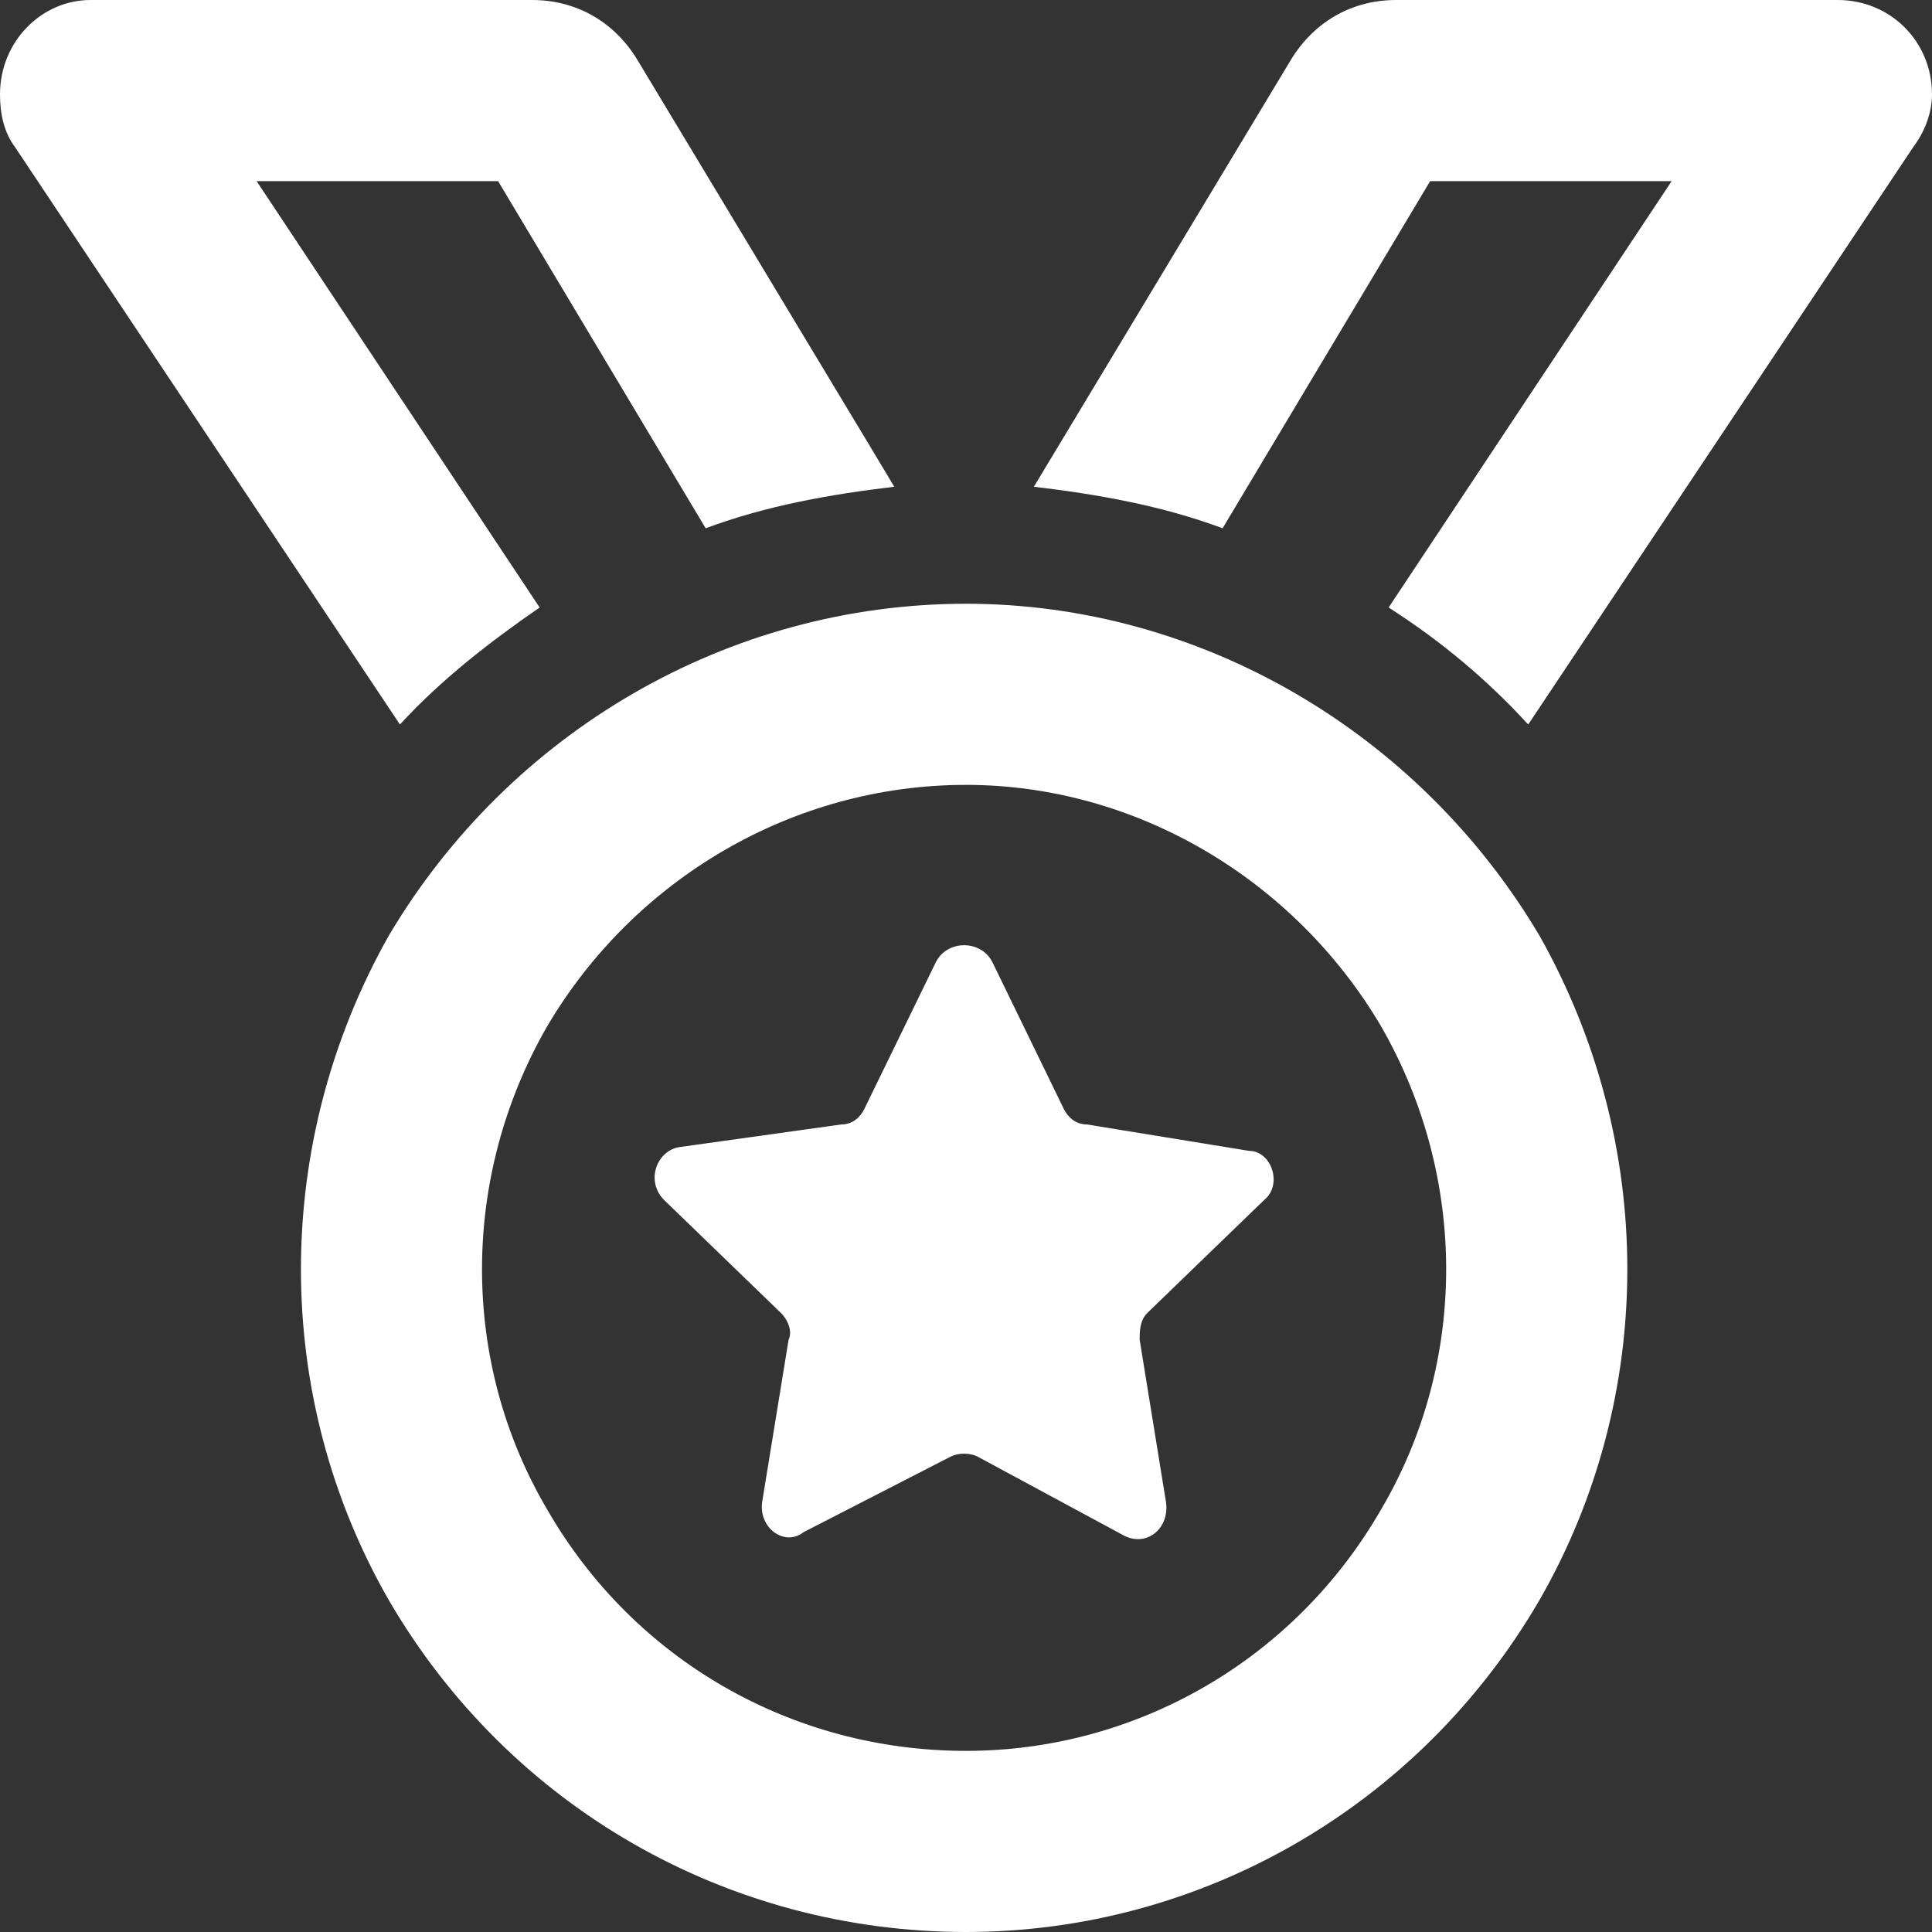 <svg width="16" height="16" viewBox="0 0 16 16" fill="none" xmlns="http://www.w3.org/2000/svg">
<rect x="0" y="0" width="16" height="16" fill="#333333" stroke="none"/>
<path d="M0.125 1.219C0.031 1.094 0 0.938 0 0.781C0 0.344 0.344 0 0.75 0H4.406C4.781 0 5.094 0.188 5.281 0.5L7.219 3.719L7.406 4.031C6.875 4.094 6.344 4.188 5.844 4.375L4.125 1.5H2.125L4.469 5.031C4.062 5.312 3.656 5.625 3.312 6L0.125 1.219ZM8.75 3.719L10.688 0.5C10.875 0.188 11.188 0 11.562 0H15.219C15.656 0 16 0.344 16 0.781C16 0.938 15.938 1.094 15.844 1.219L12.656 6C12.312 5.625 11.938 5.312 11.5 5.031L13.844 1.5H11.844L10.125 4.375C9.625 4.188 9.094 4.094 8.562 4.031L8.75 3.719ZM8 6.5C6.562 6.5 5.25 7.281 4.531 8.5C3.812 9.75 3.812 11.281 4.531 12.5C5.25 13.75 6.562 14.5 8 14.5C9.406 14.5 10.719 13.75 11.438 12.5C12.156 11.281 12.156 9.75 11.438 8.5C10.719 7.281 9.406 6.5 8 6.5ZM8 16C6.031 16 4.219 14.969 3.219 13.25C2.25 11.562 2.25 9.469 3.219 7.75C4.219 6.062 6.031 5 8 5C9.938 5 11.75 6.062 12.75 7.75C13.719 9.469 13.719 11.562 12.75 13.25C11.75 14.969 9.938 16 8 16ZM8.219 7.969L8.812 9.188C8.844 9.25 8.906 9.312 9 9.312L10.344 9.531C10.531 9.531 10.625 9.812 10.469 9.938L9.5 10.875C9.438 10.938 9.438 11.031 9.438 11.094L9.656 12.438C9.688 12.656 9.5 12.812 9.312 12.719L8.094 12.062C8.031 12.031 7.938 12.031 7.875 12.062L6.656 12.688C6.5 12.812 6.281 12.656 6.312 12.438L6.531 11.094C6.562 11.031 6.531 10.938 6.469 10.875L5.5 9.938C5.344 9.781 5.438 9.531 5.625 9.5L6.969 9.312C7.062 9.312 7.125 9.25 7.156 9.188L7.75 7.969C7.844 7.781 8.125 7.781 8.219 7.969Z" fill="white"/>
</svg>
